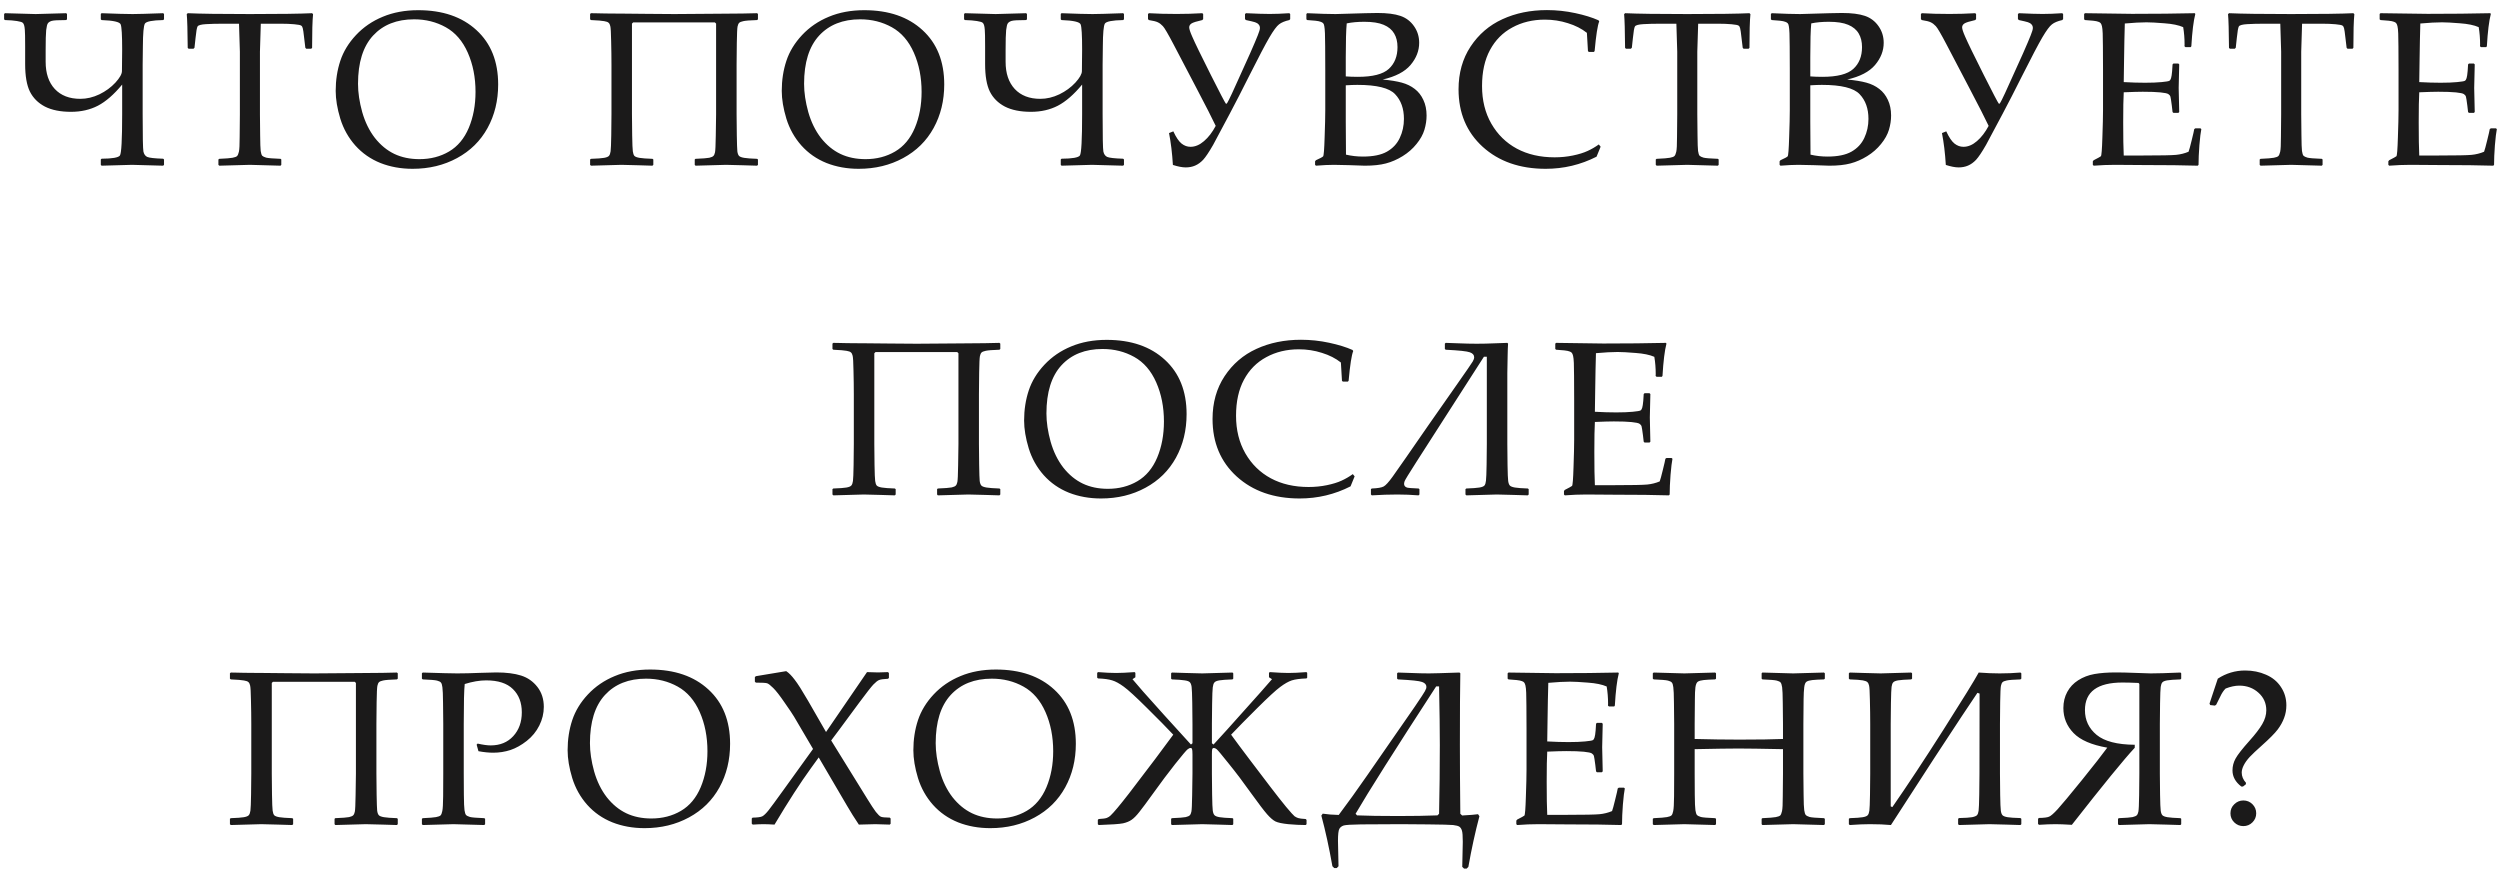 <?xml version="1.0" encoding="UTF-8"?> <svg xmlns="http://www.w3.org/2000/svg" width="455" height="159" viewBox="0 0 455 159" fill="none"> <path d="M29.851 30L29.695 30.156L24.03 30C23.692 30 21.843 30.052 18.484 30.156L18.347 30V29.023L18.484 28.887C20.45 28.874 21.563 28.678 21.823 28.301C22.097 27.91 22.234 25.41 22.234 20.801V15.391C20.736 17.201 19.265 18.483 17.82 19.238C16.387 19.98 14.753 20.352 12.917 20.352C11.003 20.352 9.421 20.033 8.171 19.395C6.934 18.744 6.023 17.832 5.437 16.66C4.864 15.488 4.577 13.822 4.577 11.66V8.457C4.577 6.816 4.558 5.807 4.519 5.43C4.493 5.052 4.447 4.766 4.382 4.57C4.33 4.375 4.239 4.225 4.109 4.121C3.978 4.017 3.64 3.919 3.093 3.828C2.559 3.737 1.83 3.678 0.905 3.652L0.749 3.516V2.539L0.905 2.402L6.491 2.559C6.674 2.559 7.611 2.533 9.304 2.48L12.038 2.402L12.194 2.539V3.516L12.038 3.652C10.593 3.652 9.708 3.704 9.382 3.809C9.07 3.913 8.848 4.056 8.718 4.238C8.588 4.408 8.484 4.824 8.405 5.488C8.34 6.139 8.308 7.35 8.308 9.121V11.25C8.308 13.346 8.861 14.993 9.968 16.191C11.088 17.389 12.637 17.988 14.616 17.988C15.788 17.988 16.947 17.715 18.093 17.168C19.239 16.608 20.209 15.898 21.003 15.039C21.797 14.167 22.195 13.463 22.195 12.93L22.234 9.004C22.234 6.4 22.142 4.876 21.96 4.434C21.791 3.991 20.632 3.73 18.484 3.652L18.347 3.516V2.539L18.484 2.402C21.14 2.507 23.028 2.559 24.148 2.559C24.955 2.559 26.804 2.507 29.695 2.402L29.851 2.539V3.516L29.695 3.652C27.728 3.691 26.622 3.906 26.374 4.297C26.14 4.688 26.016 6.068 26.003 8.438L25.964 11.758V20.801C25.964 24.837 26.01 27.096 26.101 27.578C26.205 28.06 26.433 28.385 26.784 28.555C27.149 28.724 28.119 28.835 29.695 28.887L29.851 29.023V30ZM56.802 2.402L56.977 2.578C56.86 3.75 56.802 5.794 56.802 8.711L56.645 8.867H55.727L55.571 8.691L55.356 6.895C55.252 5.931 55.167 5.345 55.102 5.137C55.05 4.915 54.959 4.759 54.829 4.668C54.699 4.564 54.276 4.479 53.559 4.414C52.843 4.349 52.042 4.316 51.157 4.316H47.466C47.361 7.259 47.309 8.958 47.309 9.414V20.801L47.348 24.609C47.361 26.081 47.394 27.038 47.446 27.48C47.511 27.91 47.602 28.197 47.719 28.34C47.85 28.47 48.091 28.587 48.442 28.691C48.794 28.783 49.666 28.854 51.059 28.906L51.196 29.023V30L51.059 30.156C47.726 30.052 45.864 30 45.473 30C45.057 30 43.201 30.052 39.907 30.156L39.751 30V29.023L39.907 28.906C41.131 28.854 41.938 28.789 42.329 28.711C42.733 28.633 42.999 28.535 43.13 28.418C43.273 28.288 43.39 28.021 43.481 27.617C43.572 27.213 43.618 26.315 43.618 24.922L43.657 20.801V9.414C43.657 9.206 43.605 7.507 43.501 4.316H40.591C39.393 4.316 38.358 4.342 37.485 4.395C36.613 4.447 36.105 4.583 35.962 4.805C35.831 5.013 35.708 5.71 35.591 6.895L35.395 8.691L35.219 8.867H34.321L34.165 8.711C34.139 5.573 34.08 3.529 33.989 2.578L34.165 2.402C36.431 2.507 40.2 2.559 45.473 2.559C50.851 2.559 54.627 2.507 56.802 2.402ZM61.096 16.543C61.096 14.59 61.376 12.767 61.936 11.074C62.496 9.382 63.446 7.819 64.787 6.387C66.142 4.941 67.769 3.828 69.67 3.047C71.571 2.253 73.72 1.855 76.116 1.855C80.556 1.855 84.091 3.066 86.721 5.488C89.351 7.897 90.666 11.191 90.666 15.371C90.666 18.314 90.022 20.957 88.733 23.301C87.444 25.645 85.595 27.467 83.186 28.77C80.79 30.072 78.095 30.723 75.1 30.723C72.978 30.723 71.025 30.371 69.241 29.668C67.457 28.952 65.933 27.891 64.67 26.484C63.42 25.078 62.509 23.451 61.936 21.602C61.376 19.753 61.096 18.066 61.096 16.543ZM65.159 15.254C65.159 16.842 65.412 18.555 65.92 20.391C66.441 22.213 67.209 23.783 68.225 25.098C69.254 26.4 70.432 27.37 71.76 28.008C73.101 28.646 74.625 28.965 76.331 28.965C78.349 28.965 80.146 28.503 81.721 27.578C83.297 26.654 84.495 25.221 85.315 23.281C86.135 21.328 86.545 19.141 86.545 16.719C86.545 14.088 86.077 11.712 85.139 9.59C84.202 7.467 82.867 5.924 81.135 4.961C79.403 3.997 77.483 3.516 75.373 3.516C72.209 3.516 69.716 4.505 67.893 6.484C66.07 8.464 65.159 11.387 65.159 15.254ZM118.904 30L118.748 30.156C118.657 30.156 117.804 30.13 116.189 30.078C114.64 30.026 113.611 30 113.103 30C112.83 30 110.981 30.052 107.556 30.156L107.4 30V29.023L107.556 28.906C108.702 28.867 109.496 28.809 109.939 28.73C110.395 28.652 110.694 28.529 110.838 28.359C110.981 28.19 111.078 27.917 111.13 27.539C111.183 27.148 111.222 26.178 111.248 24.629C111.274 23.066 111.287 21.79 111.287 20.801V11.758C111.287 10.43 111.267 9.004 111.228 7.48C111.202 5.944 111.15 5.033 111.072 4.746C111.007 4.46 110.903 4.258 110.759 4.141C110.629 4.01 110.362 3.913 109.959 3.848C109.568 3.77 108.767 3.704 107.556 3.652L107.4 3.516V2.539L107.556 2.402L108.728 2.422L109.509 2.441L110.857 2.461L113.591 2.48L117.654 2.52C119.203 2.533 120.896 2.546 122.732 2.559L130.564 2.5L135.154 2.461C136.039 2.448 136.918 2.428 137.791 2.402L137.947 2.539V3.516L137.791 3.652C136.515 3.691 135.681 3.757 135.291 3.848C134.913 3.926 134.659 4.03 134.529 4.16C134.399 4.29 134.301 4.512 134.236 4.824C134.171 5.137 134.125 6.133 134.099 7.812C134.073 9.492 134.06 10.807 134.06 11.758V20.801C134.06 21.816 134.073 23.092 134.099 24.629C134.125 26.165 134.158 27.135 134.197 27.539C134.249 27.93 134.353 28.21 134.509 28.379C134.666 28.535 134.978 28.652 135.447 28.73C135.916 28.809 136.697 28.867 137.791 28.906L137.947 29.023V30L137.791 30.156C137.686 30.156 136.834 30.13 135.232 30.078C133.683 30.026 132.647 30 132.127 30C131.866 30 130.017 30.052 126.58 30.156L126.443 30V29.023L126.58 28.906C127.882 28.854 128.722 28.789 129.099 28.711C129.477 28.62 129.724 28.509 129.841 28.379C129.972 28.249 130.069 28.027 130.134 27.715C130.199 27.402 130.245 26.406 130.271 24.727C130.31 23.047 130.33 21.738 130.33 20.801V4.297L130.115 4.082H115.232L115.017 4.297V20.801C115.017 21.803 115.03 23.079 115.056 24.629C115.082 26.178 115.121 27.148 115.173 27.539C115.226 27.93 115.323 28.21 115.466 28.379C115.623 28.535 115.929 28.652 116.384 28.73C116.853 28.809 117.641 28.867 118.748 28.906L118.904 29.023V30ZM142.28 16.543C142.28 14.59 142.56 12.767 143.12 11.074C143.68 9.382 144.631 7.819 145.972 6.387C147.326 4.941 148.954 3.828 150.855 3.047C152.756 2.253 154.904 1.855 157.3 1.855C161.74 1.855 165.275 3.066 167.905 5.488C170.536 7.897 171.851 11.191 171.851 15.371C171.851 18.314 171.206 20.957 169.917 23.301C168.628 25.645 166.779 27.467 164.37 28.77C161.974 30.072 159.279 30.723 156.284 30.723C154.162 30.723 152.209 30.371 150.425 29.668C148.641 28.952 147.118 27.891 145.855 26.484C144.605 25.078 143.693 23.451 143.12 21.602C142.56 19.753 142.28 18.066 142.28 16.543ZM146.343 15.254C146.343 16.842 146.597 18.555 147.105 20.391C147.626 22.213 148.394 23.783 149.409 25.098C150.438 26.4 151.616 27.37 152.945 28.008C154.286 28.646 155.809 28.965 157.515 28.965C159.533 28.965 161.33 28.503 162.905 27.578C164.481 26.654 165.679 25.221 166.499 23.281C167.32 21.328 167.73 19.141 167.73 16.719C167.73 14.088 167.261 11.712 166.323 9.59C165.386 7.467 164.051 5.924 162.32 4.961C160.588 3.997 158.667 3.516 156.558 3.516C153.394 3.516 150.9 4.505 149.077 6.484C147.254 8.464 146.343 11.387 146.343 15.254ZM204.563 30L204.407 30.156L198.743 30C198.404 30 196.555 30.052 193.196 30.156L193.059 30V29.023L193.196 28.887C195.162 28.874 196.276 28.678 196.536 28.301C196.809 27.91 196.946 25.41 196.946 20.801V15.391C195.449 17.201 193.977 18.483 192.532 19.238C191.1 19.98 189.466 20.352 187.63 20.352C185.716 20.352 184.134 20.033 182.884 19.395C181.647 18.744 180.735 17.832 180.149 16.66C179.576 15.488 179.29 13.822 179.29 11.66V8.457C179.29 6.816 179.27 5.807 179.231 5.43C179.205 5.052 179.16 4.766 179.095 4.57C179.042 4.375 178.951 4.225 178.821 4.121C178.691 4.017 178.352 3.919 177.805 3.828C177.272 3.737 176.542 3.678 175.618 3.652L175.462 3.516V2.539L175.618 2.402L181.204 2.559C181.386 2.559 182.324 2.533 184.016 2.48L186.751 2.402L186.907 2.539V3.516L186.751 3.652C185.305 3.652 184.42 3.704 184.095 3.809C183.782 3.913 183.561 4.056 183.43 4.238C183.3 4.408 183.196 4.824 183.118 5.488C183.053 6.139 183.02 7.35 183.02 9.121V11.25C183.02 13.346 183.574 14.993 184.68 16.191C185.8 17.389 187.35 17.988 189.329 17.988C190.501 17.988 191.66 17.715 192.805 17.168C193.951 16.608 194.921 15.898 195.716 15.039C196.51 14.167 196.907 13.463 196.907 12.93L196.946 9.004C196.946 6.4 196.855 4.876 196.673 4.434C196.503 3.991 195.345 3.73 193.196 3.652L193.059 3.516V2.539L193.196 2.402C195.852 2.507 197.74 2.559 198.86 2.559C199.667 2.559 201.516 2.507 204.407 2.402L204.563 2.539V3.516L204.407 3.652C202.441 3.691 201.334 3.906 201.087 4.297C200.852 4.688 200.729 6.068 200.716 8.438L200.677 11.758V20.801C200.677 24.837 200.722 27.096 200.813 27.578C200.917 28.06 201.145 28.385 201.497 28.555C201.861 28.724 202.832 28.835 204.407 28.887L204.563 29.023V30ZM209.092 3.652L208.936 3.477V2.559L209.092 2.402C210.59 2.493 212.269 2.539 214.131 2.539C215.707 2.539 217.269 2.493 218.819 2.402L218.975 2.559V3.477L218.819 3.652C217.777 3.887 217.12 4.095 216.846 4.277C216.573 4.46 216.436 4.694 216.436 4.98C216.436 5.28 216.618 5.84 216.983 6.66C217.465 7.78 218.597 10.111 220.381 13.652C222.022 16.908 222.927 18.639 223.096 18.848C223.122 18.874 223.148 18.887 223.174 18.887C223.2 18.887 223.233 18.874 223.272 18.848C223.311 18.822 223.441 18.594 223.663 18.164C223.897 17.721 224.424 16.582 225.245 14.746L227.53 9.688C228.207 8.151 228.669 7.064 228.916 6.426C229.177 5.788 229.307 5.345 229.307 5.098C229.307 4.837 229.229 4.622 229.073 4.453C228.916 4.271 228.695 4.134 228.409 4.043C228.122 3.952 227.575 3.822 226.768 3.652L226.592 3.477V2.559L226.768 2.402C228.669 2.493 230.108 2.539 231.084 2.539C232.1 2.539 233.291 2.493 234.659 2.402L234.815 2.559V3.477L234.659 3.652C233.838 3.835 233.213 4.095 232.784 4.434C232.354 4.759 231.768 5.553 231.026 6.816C230.297 8.066 229.079 10.384 227.373 13.77C226.058 16.4 224.86 18.73 223.78 20.762L220.791 26.367C220.036 27.682 219.431 28.587 218.975 29.082C218.519 29.564 218.031 29.915 217.51 30.137C217.002 30.358 216.429 30.469 215.791 30.469C215.179 30.469 214.405 30.319 213.467 30.02C213.337 27.871 213.103 25.938 212.764 24.219L213.545 23.906C214.053 25 214.554 25.742 215.049 26.133C215.544 26.523 216.084 26.719 216.67 26.719C217.517 26.719 218.337 26.374 219.131 25.684C219.939 24.994 220.648 24.069 221.26 22.91C220.635 21.582 219.457 19.271 217.725 15.977L213.623 8.145C212.608 6.204 211.95 5.078 211.651 4.766C211.364 4.453 211.058 4.219 210.733 4.062C210.42 3.906 209.873 3.77 209.092 3.652ZM237.918 3.652L237.762 3.516V2.539L237.918 2.402C240.145 2.507 241.863 2.559 243.074 2.559C243.53 2.559 245.333 2.507 248.484 2.402C249.5 2.376 250.236 2.363 250.691 2.363C252.449 2.363 253.842 2.539 254.871 2.891C255.9 3.242 256.727 3.867 257.352 4.766C257.977 5.651 258.289 6.66 258.289 7.793C258.289 9.238 257.768 10.579 256.727 11.816C255.685 13.053 253.992 13.939 251.648 14.473C253.055 14.603 254.214 14.792 255.125 15.039C256.036 15.287 256.824 15.671 257.488 16.191C258.152 16.699 258.673 17.363 259.051 18.184C259.441 19.004 259.637 19.954 259.637 21.035C259.637 21.881 259.507 22.741 259.246 23.613C258.986 24.486 258.504 25.352 257.801 26.211C257.111 27.07 256.271 27.806 255.281 28.418C254.292 29.03 253.276 29.473 252.234 29.746C251.206 30.02 249.923 30.156 248.387 30.156C248.074 30.156 247.137 30.124 245.574 30.059C243.842 30.02 242.905 30 242.762 30C241.876 30 240.789 30.052 239.5 30.156L239.344 30V29.355L239.5 29.16C240.255 28.822 240.691 28.587 240.809 28.457C240.926 28.327 241.017 27.174 241.082 25C241.16 22.826 241.199 21.165 241.199 20.02V12.852L241.18 8.418C241.18 7.454 241.167 6.673 241.141 6.074C241.115 5.462 241.076 5.026 241.023 4.766C240.984 4.505 240.913 4.323 240.809 4.219C240.704 4.115 240.555 4.03 240.359 3.965C240.177 3.887 239.858 3.822 239.402 3.77L237.918 3.652ZM244.93 13.906C245.581 13.958 246.316 13.984 247.137 13.984C249.832 13.984 251.707 13.503 252.762 12.539C253.816 11.575 254.344 10.254 254.344 8.574C254.344 7.598 254.142 6.771 253.738 6.094C253.335 5.404 252.697 4.876 251.824 4.512C250.965 4.147 249.793 3.965 248.309 3.965C247.098 3.965 246.03 4.062 245.105 4.258C244.988 5.43 244.93 7.474 244.93 10.391V13.906ZM244.969 28.145C245.971 28.379 247 28.496 248.055 28.496C249.917 28.496 251.375 28.197 252.43 27.598C253.484 26.999 254.259 26.172 254.754 25.117C255.262 24.049 255.516 22.891 255.516 21.641C255.516 19.766 254.982 18.268 253.914 17.148C252.859 16.016 250.568 15.449 247.039 15.449C246.453 15.449 245.75 15.475 244.93 15.527V22.188L244.969 28.145ZM291.314 26.699L290.572 28.516C287.681 29.987 284.595 30.723 281.314 30.723C276.614 30.723 272.792 29.388 269.849 26.719C266.92 24.049 265.455 20.56 265.455 16.25C265.455 13.281 266.184 10.69 267.642 8.477C269.114 6.25 271.047 4.59 273.443 3.496C275.852 2.389 278.554 1.836 281.548 1.836C283.28 1.836 284.992 2.018 286.685 2.383C288.378 2.747 289.791 3.184 290.923 3.691L291.06 3.887C290.761 4.616 290.481 6.419 290.22 9.297L290.084 9.453H289.166L289.009 9.297L288.814 5.977C287.864 5.221 286.711 4.635 285.357 4.219C284.016 3.789 282.616 3.574 281.158 3.574C278.957 3.574 276.985 4.049 275.24 5C273.495 5.938 272.141 7.305 271.177 9.102C270.214 10.885 269.732 13.073 269.732 15.664C269.732 18.268 270.298 20.553 271.431 22.52C272.564 24.486 274.107 25.996 276.06 27.051C278.026 28.105 280.318 28.633 282.935 28.633C284.094 28.633 285.207 28.522 286.275 28.301C287.343 28.079 288.228 27.806 288.931 27.48C289.647 27.155 290.331 26.758 290.982 26.289L291.314 26.699ZM318.402 2.402L318.577 2.578C318.46 3.75 318.402 5.794 318.402 8.711L318.245 8.867H317.327L317.171 8.691L316.956 6.895C316.852 5.931 316.767 5.345 316.702 5.137C316.65 4.915 316.559 4.759 316.429 4.668C316.299 4.564 315.876 4.479 315.159 4.414C314.443 4.349 313.642 4.316 312.757 4.316H309.066C308.961 7.259 308.909 8.958 308.909 9.414V20.801L308.948 24.609C308.961 26.081 308.994 27.038 309.046 27.48C309.111 27.91 309.202 28.197 309.32 28.34C309.45 28.47 309.691 28.587 310.042 28.691C310.394 28.783 311.266 28.854 312.659 28.906L312.796 29.023V30L312.659 30.156C309.326 30.052 307.464 30 307.073 30C306.657 30 304.801 30.052 301.507 30.156L301.351 30V29.023L301.507 28.906C302.731 28.854 303.538 28.789 303.929 28.711C304.333 28.633 304.599 28.535 304.73 28.418C304.873 28.288 304.99 28.021 305.081 27.617C305.172 27.213 305.218 26.315 305.218 24.922L305.257 20.801V9.414C305.257 9.206 305.205 7.507 305.101 4.316H302.191C300.993 4.316 299.958 4.342 299.085 4.395C298.213 4.447 297.705 4.583 297.562 4.805C297.431 5.013 297.308 5.71 297.191 6.895L296.995 8.691L296.82 8.867H295.921L295.765 8.711C295.739 5.573 295.68 3.529 295.589 2.578L295.765 2.402C298.03 2.507 301.8 2.559 307.073 2.559C312.451 2.559 316.227 2.507 318.402 2.402ZM322.462 3.652L322.305 3.516V2.539L322.462 2.402C324.688 2.507 326.407 2.559 327.618 2.559C328.074 2.559 329.877 2.507 333.028 2.402C334.044 2.376 334.779 2.363 335.235 2.363C336.993 2.363 338.386 2.539 339.415 2.891C340.444 3.242 341.27 3.867 341.895 4.766C342.52 5.651 342.833 6.66 342.833 7.793C342.833 9.238 342.312 10.579 341.27 11.816C340.229 13.053 338.536 13.939 336.192 14.473C337.598 14.603 338.757 14.792 339.669 15.039C340.58 15.287 341.368 15.671 342.032 16.191C342.696 16.699 343.217 17.363 343.595 18.184C343.985 19.004 344.18 19.954 344.18 21.035C344.18 21.881 344.05 22.741 343.79 23.613C343.529 24.486 343.048 25.352 342.345 26.211C341.654 27.07 340.815 27.806 339.825 28.418C338.835 29.03 337.82 29.473 336.778 29.746C335.749 30.02 334.467 30.156 332.93 30.156C332.618 30.156 331.68 30.124 330.118 30.059C328.386 30.02 327.449 30 327.305 30C326.42 30 325.333 30.052 324.044 30.156L323.888 30V29.355L324.044 29.16C324.799 28.822 325.235 28.587 325.352 28.457C325.47 28.327 325.561 27.174 325.626 25C325.704 22.826 325.743 21.165 325.743 20.02V12.852L325.723 8.418C325.723 7.454 325.71 6.673 325.684 6.074C325.658 5.462 325.619 5.026 325.567 4.766C325.528 4.505 325.457 4.323 325.352 4.219C325.248 4.115 325.098 4.03 324.903 3.965C324.721 3.887 324.402 3.822 323.946 3.77L322.462 3.652ZM329.473 13.906C330.124 13.958 330.86 13.984 331.68 13.984C334.376 13.984 336.251 13.503 337.305 12.539C338.36 11.575 338.888 10.254 338.888 8.574C338.888 7.598 338.686 6.771 338.282 6.094C337.878 5.404 337.24 4.876 336.368 4.512C335.509 4.147 334.337 3.965 332.852 3.965C331.641 3.965 330.574 4.062 329.649 4.258C329.532 5.43 329.473 7.474 329.473 10.391V13.906ZM329.513 28.145C330.515 28.379 331.544 28.496 332.598 28.496C334.46 28.496 335.919 28.197 336.973 27.598C338.028 26.999 338.803 26.172 339.298 25.117C339.805 24.049 340.059 22.891 340.059 21.641C340.059 19.766 339.526 18.268 338.458 17.148C337.403 16.016 335.111 15.449 331.583 15.449C330.997 15.449 330.294 15.475 329.473 15.527V22.188L329.513 28.145ZM349.764 3.652L349.608 3.477V2.559L349.764 2.402C351.261 2.493 352.941 2.539 354.803 2.539C356.379 2.539 357.941 2.493 359.491 2.402L359.647 2.559V3.477L359.491 3.652C358.449 3.887 357.791 4.095 357.518 4.277C357.245 4.46 357.108 4.694 357.108 4.98C357.108 5.28 357.29 5.84 357.655 6.66C358.136 7.78 359.269 10.111 361.053 13.652C362.694 16.908 363.599 18.639 363.768 18.848C363.794 18.874 363.82 18.887 363.846 18.887C363.872 18.887 363.905 18.874 363.944 18.848C363.983 18.822 364.113 18.594 364.334 18.164C364.569 17.721 365.096 16.582 365.916 14.746L368.202 9.688C368.879 8.151 369.341 7.064 369.588 6.426C369.849 5.788 369.979 5.345 369.979 5.098C369.979 4.837 369.901 4.622 369.745 4.453C369.588 4.271 369.367 4.134 369.08 4.043C368.794 3.952 368.247 3.822 367.44 3.652L367.264 3.477V2.559L367.44 2.402C369.341 2.493 370.78 2.539 371.756 2.539C372.772 2.539 373.963 2.493 375.33 2.402L375.487 2.559V3.477L375.33 3.652C374.51 3.835 373.885 4.095 373.455 4.434C373.026 4.759 372.44 5.553 371.698 6.816C370.968 8.066 369.751 10.384 368.045 13.77C366.73 16.4 365.532 18.73 364.452 20.762L361.463 26.367C360.708 27.682 360.103 28.587 359.647 29.082C359.191 29.564 358.703 29.915 358.182 30.137C357.674 30.358 357.101 30.469 356.463 30.469C355.851 30.469 355.077 30.319 354.139 30.02C354.009 27.871 353.774 25.938 353.436 24.219L354.217 23.906C354.725 25 355.226 25.742 355.721 26.133C356.216 26.523 356.756 26.719 357.342 26.719C358.189 26.719 359.009 26.374 359.803 25.684C360.61 24.994 361.32 24.069 361.932 22.91C361.307 21.582 360.129 19.271 358.397 15.977L354.295 8.145C353.28 6.204 352.622 5.078 352.323 4.766C352.036 4.453 351.73 4.219 351.405 4.062C351.092 3.906 350.545 3.77 349.764 3.652ZM379.312 2.539L379.469 2.402C383.935 2.48 386.793 2.52 388.043 2.52C392.314 2.52 396.116 2.48 399.449 2.402L399.547 2.539C399.221 3.789 398.98 5.749 398.824 8.418L398.707 8.574H397.75L397.574 8.418C397.587 8.301 397.594 8.197 397.594 8.105C397.594 6.999 397.509 5.944 397.34 4.941C396.52 4.577 395.38 4.342 393.922 4.238C392.477 4.121 391.389 4.062 390.66 4.062C389.632 4.062 388.316 4.134 386.715 4.277L386.637 7.402L386.578 10.977L386.52 14.941C387.926 15.02 389.221 15.059 390.406 15.059C391.604 15.059 392.607 15.02 393.414 14.941C394.221 14.863 394.69 14.785 394.82 14.707C394.964 14.616 395.068 14.453 395.133 14.219C395.211 13.971 395.276 13.542 395.328 12.93L395.406 11.719L395.562 11.562H396.461L396.617 11.719C396.591 13.138 396.559 14.564 396.52 15.996L396.617 20.391L396.461 20.547H395.562L395.406 20.391L395.27 19.219C395.152 18.307 395.068 17.767 395.016 17.598C394.964 17.415 394.84 17.259 394.645 17.129C394.462 16.999 393.98 16.895 393.199 16.816C392.418 16.738 391.344 16.699 389.977 16.699C389.221 16.699 388.069 16.732 386.52 16.797C386.454 17.891 386.422 19.713 386.422 22.266C386.422 25 386.454 27.012 386.52 28.301H390.113C393.277 28.301 395.257 28.262 396.051 28.184C396.845 28.105 397.6 27.917 398.316 27.617C398.434 27.318 398.622 26.628 398.883 25.547C399.156 24.453 399.312 23.77 399.352 23.496L399.547 23.359H400.484L400.641 23.496C400.523 24.056 400.406 25.033 400.289 26.426C400.185 27.819 400.133 29.01 400.133 30L399.996 30.156C397.509 30.078 394.254 30.039 390.23 30.039L384.918 30C383.681 30 382.392 30.052 381.051 30.156L380.895 30V29.355L381.051 29.16C381.819 28.77 382.255 28.529 382.359 28.438C382.477 28.333 382.568 27.194 382.633 25.02C382.711 22.832 382.75 21.165 382.75 20.02V12.852L382.73 8.418C382.73 7.454 382.717 6.673 382.691 6.074C382.665 5.462 382.62 5.026 382.555 4.766C382.49 4.505 382.411 4.323 382.32 4.219C382.242 4.115 382.105 4.03 381.91 3.965C381.728 3.887 381.409 3.822 380.953 3.77L379.469 3.652L379.312 3.516V2.539ZM428.314 2.402L428.49 2.578C428.373 3.75 428.314 5.794 428.314 8.711L428.158 8.867H427.24L427.084 8.691L426.869 6.895C426.765 5.931 426.68 5.345 426.615 5.137C426.563 4.915 426.472 4.759 426.341 4.668C426.211 4.564 425.788 4.479 425.072 4.414C424.356 4.349 423.555 4.316 422.67 4.316H418.978C418.874 7.259 418.822 8.958 418.822 9.414V20.801L418.861 24.609C418.874 26.081 418.907 27.038 418.959 27.48C419.024 27.91 419.115 28.197 419.232 28.34C419.362 28.47 419.603 28.587 419.955 28.691C420.306 28.783 421.179 28.854 422.572 28.906L422.709 29.023V30L422.572 30.156C419.239 30.052 417.377 30 416.986 30C416.569 30 414.714 30.052 411.42 30.156L411.263 30V29.023L411.42 28.906C412.644 28.854 413.451 28.789 413.841 28.711C414.245 28.633 414.512 28.535 414.642 28.418C414.785 28.288 414.903 28.021 414.994 27.617C415.085 27.213 415.13 26.315 415.13 24.922L415.17 20.801V9.414C415.17 9.206 415.117 7.507 415.013 4.316H412.103C410.905 4.316 409.87 4.342 408.998 4.395C408.125 4.447 407.617 4.583 407.474 4.805C407.344 5.013 407.22 5.71 407.103 6.895L406.908 8.691L406.732 8.867H405.834L405.677 8.711C405.651 5.573 405.593 3.529 405.502 2.578L405.677 2.402C407.943 2.507 411.713 2.559 416.986 2.559C422.364 2.559 426.14 2.507 428.314 2.402ZM433.097 2.539L433.253 2.402C437.719 2.48 440.577 2.52 441.827 2.52C446.098 2.52 449.9 2.48 453.234 2.402L453.331 2.539C453.006 3.789 452.765 5.749 452.609 8.418L452.491 8.574H451.534L451.359 8.418C451.372 8.301 451.378 8.197 451.378 8.105C451.378 6.999 451.293 5.944 451.124 4.941C450.304 4.577 449.165 4.342 447.706 4.238C446.261 4.121 445.174 4.062 444.445 4.062C443.416 4.062 442.101 4.134 440.499 4.277L440.421 7.402L440.362 10.977L440.304 14.941C441.71 15.02 443.006 15.059 444.191 15.059C445.389 15.059 446.391 15.02 447.198 14.941C448.006 14.863 448.474 14.785 448.605 14.707C448.748 14.616 448.852 14.453 448.917 14.219C448.995 13.971 449.06 13.542 449.112 12.93L449.191 11.719L449.347 11.562H450.245L450.402 11.719C450.376 13.138 450.343 14.564 450.304 15.996L450.402 20.391L450.245 20.547H449.347L449.191 20.391L449.054 19.219C448.937 18.307 448.852 17.767 448.8 17.598C448.748 17.415 448.624 17.259 448.429 17.129C448.247 16.999 447.765 16.895 446.984 16.816C446.202 16.738 445.128 16.699 443.761 16.699C443.006 16.699 441.853 16.732 440.304 16.797C440.239 17.891 440.206 19.713 440.206 22.266C440.206 25 440.239 27.012 440.304 28.301H443.898C447.062 28.301 449.041 28.262 449.835 28.184C450.629 28.105 451.385 27.917 452.101 27.617C452.218 27.318 452.407 26.628 452.667 25.547C452.941 24.453 453.097 23.77 453.136 23.496L453.331 23.359H454.269L454.425 23.496C454.308 24.056 454.191 25.033 454.073 26.426C453.969 27.819 453.917 29.01 453.917 30L453.78 30.156C451.293 30.078 448.038 30.039 444.015 30.039L438.702 30C437.465 30 436.176 30.052 434.835 30.156L434.679 30V29.355L434.835 29.16C435.603 28.77 436.04 28.529 436.144 28.438C436.261 28.333 436.352 27.194 436.417 25.02C436.495 22.832 436.534 21.165 436.534 20.02V12.852L436.515 8.418C436.515 7.454 436.502 6.673 436.476 6.074C436.45 5.462 436.404 5.026 436.339 4.766C436.274 4.505 436.196 4.323 436.105 4.219C436.027 4.115 435.89 4.03 435.695 3.965C435.512 3.887 435.193 3.822 434.737 3.77L433.253 3.652L433.097 3.516V2.539ZM163.012 90L162.855 90.156C162.764 90.156 161.911 90.13 160.297 90.078C158.747 90.026 157.719 90 157.211 90C156.938 90 155.089 90.052 151.664 90.156L151.508 90V89.023L151.664 88.906C152.81 88.867 153.604 88.809 154.047 88.731C154.503 88.652 154.802 88.529 154.945 88.359C155.089 88.19 155.186 87.917 155.238 87.539C155.29 87.148 155.329 86.178 155.355 84.629C155.382 83.066 155.395 81.79 155.395 80.801V71.758C155.395 70.43 155.375 69.004 155.336 67.481C155.31 65.944 155.258 65.033 155.18 64.746C155.115 64.46 155.01 64.258 154.867 64.141C154.737 64.01 154.47 63.913 154.066 63.848C153.676 63.77 152.875 63.704 151.664 63.652L151.508 63.516V62.539L151.664 62.402L152.836 62.422L153.617 62.441L154.965 62.461L157.699 62.48L161.762 62.52C163.311 62.533 165.004 62.546 166.84 62.559L174.672 62.5L179.262 62.461C180.147 62.448 181.026 62.428 181.898 62.402L182.055 62.539V63.516L181.898 63.652C180.622 63.691 179.789 63.757 179.398 63.848C179.021 63.926 178.767 64.03 178.637 64.16C178.507 64.29 178.409 64.512 178.344 64.824C178.279 65.137 178.233 66.133 178.207 67.812C178.181 69.492 178.168 70.807 178.168 71.758V80.801C178.168 81.816 178.181 83.092 178.207 84.629C178.233 86.165 178.266 87.135 178.305 87.539C178.357 87.93 178.461 88.21 178.617 88.379C178.773 88.535 179.086 88.652 179.555 88.731C180.023 88.809 180.805 88.867 181.898 88.906L182.055 89.023V90L181.898 90.156C181.794 90.156 180.941 90.13 179.34 90.078C177.79 90.026 176.755 90 176.234 90C175.974 90 174.125 90.052 170.688 90.156L170.551 90V89.023L170.688 88.906C171.99 88.854 172.829 88.789 173.207 88.711C173.585 88.62 173.832 88.509 173.949 88.379C174.079 88.249 174.177 88.027 174.242 87.715C174.307 87.402 174.353 86.406 174.379 84.727C174.418 83.047 174.438 81.738 174.438 80.801V64.297L174.223 64.082H159.34L159.125 64.297V80.801C159.125 81.803 159.138 83.079 159.164 84.629C159.19 86.178 159.229 87.148 159.281 87.539C159.333 87.93 159.431 88.21 159.574 88.379C159.73 88.535 160.036 88.652 160.492 88.731C160.961 88.809 161.749 88.867 162.855 88.906L163.012 89.023V90ZM186.388 76.543C186.388 74.59 186.668 72.767 187.228 71.074C187.788 69.382 188.739 67.819 190.08 66.387C191.434 64.941 193.061 63.828 194.962 63.047C196.864 62.253 199.012 61.855 201.408 61.855C205.848 61.855 209.383 63.066 212.013 65.488C214.643 67.897 215.959 71.191 215.959 75.371C215.959 78.314 215.314 80.957 214.025 83.301C212.736 85.644 210.887 87.467 208.478 88.769C206.082 90.072 203.387 90.723 200.392 90.723C198.27 90.723 196.317 90.371 194.533 89.668C192.749 88.952 191.226 87.891 189.962 86.484C188.712 85.078 187.801 83.451 187.228 81.602C186.668 79.753 186.388 78.066 186.388 76.543ZM190.451 75.254C190.451 76.842 190.705 78.555 191.212 80.391C191.733 82.213 192.502 83.783 193.517 85.098C194.546 86.4 195.724 87.37 197.052 88.008C198.393 88.646 199.917 88.965 201.623 88.965C203.641 88.965 205.438 88.503 207.013 87.578C208.589 86.654 209.787 85.221 210.607 83.281C211.427 81.328 211.837 79.141 211.837 76.719C211.837 74.088 211.369 71.712 210.431 69.59C209.494 67.467 208.159 65.924 206.427 64.961C204.696 63.997 202.775 63.516 200.666 63.516C197.502 63.516 195.008 64.505 193.185 66.484C191.362 68.463 190.451 71.387 190.451 75.254ZM246.542 86.699L245.8 88.516C242.909 89.987 239.823 90.723 236.542 90.723C231.842 90.723 228.02 89.388 225.077 86.719C222.148 84.049 220.683 80.56 220.683 76.25C220.683 73.281 221.412 70.69 222.87 68.477C224.342 66.25 226.275 64.59 228.671 63.496C231.08 62.389 233.782 61.836 236.777 61.836C238.508 61.836 240.221 62.018 241.913 62.383C243.606 62.747 245.019 63.184 246.152 63.691L246.288 63.887C245.989 64.616 245.709 66.419 245.448 69.297L245.312 69.453H244.394L244.238 69.297L244.042 65.977C243.092 65.221 241.939 64.635 240.585 64.219C239.244 63.789 237.844 63.574 236.386 63.574C234.185 63.574 232.213 64.049 230.468 65C228.723 65.938 227.369 67.305 226.405 69.102C225.442 70.885 224.96 73.073 224.96 75.664C224.96 78.268 225.527 80.553 226.659 82.519C227.792 84.486 229.335 85.996 231.288 87.051C233.254 88.106 235.546 88.633 238.163 88.633C239.322 88.633 240.435 88.522 241.503 88.301C242.571 88.079 243.456 87.806 244.159 87.481C244.876 87.155 245.559 86.758 246.21 86.289L246.542 86.699ZM249.509 90V89.023L249.665 88.906C250.733 88.867 251.455 88.743 251.833 88.535C252.21 88.327 252.751 87.734 253.454 86.758C254.496 85.299 256.67 82.174 259.977 77.383L265.251 69.844C266.852 67.565 267.783 66.211 268.044 65.781C268.213 65.495 268.298 65.241 268.298 65.019C268.298 64.603 268.037 64.303 267.516 64.121C267.009 63.926 265.544 63.77 263.122 63.652L262.966 63.516V62.539L263.122 62.402C263.356 62.402 264.105 62.428 265.368 62.48C266.631 62.533 267.77 62.559 268.786 62.559C269.815 62.559 270.928 62.533 272.126 62.48L274.333 62.402L274.47 62.539C274.43 63.099 274.404 63.809 274.391 64.668L274.333 67.91V80.801C274.333 81.868 274.346 83.158 274.372 84.668C274.398 86.178 274.437 87.135 274.489 87.539C274.541 87.93 274.645 88.21 274.802 88.379C274.958 88.535 275.264 88.652 275.72 88.731C276.188 88.809 276.97 88.867 278.063 88.906L278.22 89.023V90L278.063 90.156C277.972 90.156 277.119 90.13 275.505 90.078C273.955 90.026 272.927 90 272.419 90C272.145 90 270.296 90.052 266.872 90.156L266.716 90V89.023L266.872 88.906C267.992 88.867 268.786 88.809 269.255 88.731C269.723 88.652 270.029 88.529 270.173 88.359C270.316 88.177 270.407 87.884 270.446 87.481C270.498 87.064 270.537 86.081 270.563 84.531C270.589 82.969 270.602 81.725 270.602 80.801V64.922H270.075L263.141 75.723L257.79 84.062C256.423 86.198 255.707 87.37 255.641 87.578C255.576 87.773 255.544 87.93 255.544 88.047C255.544 88.555 255.941 88.815 256.735 88.828L258.18 88.906L258.337 89.023V90L258.18 90.156C256.865 90.052 255.583 90 254.333 90C252.848 90 251.292 90.052 249.665 90.156L249.509 90ZM283.061 62.539L283.217 62.402C287.683 62.48 290.541 62.52 291.791 62.52C296.062 62.52 299.864 62.48 303.198 62.402L303.295 62.539C302.97 63.789 302.729 65.749 302.573 68.418L302.455 68.574H301.498L301.323 68.418C301.336 68.301 301.342 68.197 301.342 68.106C301.342 66.999 301.258 65.944 301.088 64.941C300.268 64.577 299.129 64.342 297.67 64.238C296.225 64.121 295.138 64.062 294.409 64.062C293.38 64.062 292.065 64.134 290.463 64.277L290.385 67.402L290.327 70.977L290.268 74.941C291.674 75.019 292.97 75.059 294.155 75.059C295.353 75.059 296.355 75.019 297.163 74.941C297.97 74.863 298.439 74.785 298.569 74.707C298.712 74.616 298.816 74.453 298.881 74.219C298.959 73.971 299.024 73.542 299.077 72.93L299.155 71.719L299.311 71.562H300.209L300.366 71.719C300.34 73.138 300.307 74.564 300.268 75.996L300.366 80.391L300.209 80.547H299.311L299.155 80.391L299.018 79.219C298.901 78.307 298.816 77.767 298.764 77.598C298.712 77.415 298.588 77.259 298.393 77.129C298.211 76.999 297.729 76.894 296.948 76.816C296.166 76.738 295.092 76.699 293.725 76.699C292.97 76.699 291.817 76.732 290.268 76.797C290.203 77.891 290.17 79.713 290.17 82.266C290.17 85 290.203 87.012 290.268 88.301H293.862C297.026 88.301 299.005 88.262 299.799 88.184C300.593 88.106 301.349 87.917 302.065 87.617C302.182 87.318 302.371 86.628 302.631 85.547C302.905 84.453 303.061 83.769 303.1 83.496L303.295 83.359H304.233L304.389 83.496C304.272 84.056 304.155 85.033 304.038 86.426C303.933 87.819 303.881 89.01 303.881 90L303.745 90.156C301.258 90.078 298.002 90.039 293.979 90.039L288.666 90C287.429 90 286.14 90.052 284.799 90.156L284.643 90V89.356L284.799 89.16C285.567 88.769 286.004 88.529 286.108 88.438C286.225 88.333 286.316 87.194 286.381 85.019C286.459 82.832 286.498 81.165 286.498 80.019V72.852L286.479 68.418C286.479 67.454 286.466 66.673 286.44 66.074C286.414 65.462 286.368 65.026 286.303 64.766C286.238 64.505 286.16 64.323 286.069 64.219C285.991 64.115 285.854 64.03 285.659 63.965C285.476 63.887 285.157 63.822 284.702 63.77L283.217 63.652L283.061 63.516V62.539ZM53.351 150L53.194 150.156C53.103 150.156 52.251 150.13 50.636 150.078C49.087 150.026 48.058 150 47.55 150C47.277 150 45.428 150.052 42.003 150.156L41.847 150V149.023L42.003 148.906C43.149 148.867 43.943 148.809 44.386 148.73C44.842 148.652 45.141 148.529 45.284 148.359C45.428 148.19 45.525 147.917 45.577 147.539C45.629 147.148 45.669 146.178 45.694 144.629C45.721 143.066 45.734 141.79 45.734 140.801V131.758C45.734 130.43 45.714 129.004 45.675 127.48C45.649 125.944 45.597 125.033 45.519 124.746C45.454 124.46 45.349 124.258 45.206 124.141C45.076 124.01 44.809 123.913 44.406 123.848C44.015 123.77 43.214 123.704 42.003 123.652L41.847 123.516V122.539L42.003 122.402L43.175 122.422L43.956 122.441L45.304 122.461L48.038 122.48L52.101 122.52C53.65 122.533 55.343 122.546 57.179 122.559L65.011 122.5L69.601 122.461C70.486 122.448 71.365 122.428 72.237 122.402L72.394 122.539V123.516L72.237 123.652C70.962 123.691 70.128 123.757 69.737 123.848C69.36 123.926 69.106 124.03 68.976 124.16C68.846 124.29 68.748 124.512 68.683 124.824C68.618 125.137 68.572 126.133 68.546 127.812C68.52 129.492 68.507 130.807 68.507 131.758V140.801C68.507 141.816 68.52 143.092 68.546 144.629C68.572 146.165 68.605 147.135 68.644 147.539C68.696 147.93 68.8 148.21 68.956 148.379C69.112 148.535 69.425 148.652 69.894 148.73C70.362 148.809 71.144 148.867 72.237 148.906L72.394 149.023V150L72.237 150.156C72.133 150.156 71.281 150.13 69.679 150.078C68.129 150.026 67.094 150 66.573 150C66.313 150 64.464 150.052 61.027 150.156L60.89 150V149.023L61.027 148.906C62.329 148.854 63.169 148.789 63.546 148.711C63.924 148.62 64.171 148.509 64.288 148.379C64.418 148.249 64.516 148.027 64.581 147.715C64.646 147.402 64.692 146.406 64.718 144.727C64.757 143.047 64.777 141.738 64.777 140.801V124.297L64.562 124.082H49.679L49.464 124.297V140.801C49.464 141.803 49.477 143.079 49.503 144.629C49.529 146.178 49.568 147.148 49.62 147.539C49.672 147.93 49.77 148.21 49.913 148.379C50.069 148.535 50.376 148.652 50.831 148.73C51.3 148.809 52.088 148.867 53.194 148.906L53.351 149.023V150ZM76.942 122.402C80.223 122.507 82.313 122.559 83.212 122.559C84.436 122.559 85.809 122.526 87.333 122.461C88.947 122.409 89.944 122.383 90.321 122.383C92.144 122.383 93.648 122.572 94.833 122.949C96.031 123.327 97.02 124.017 97.802 125.02C98.583 126.022 98.973 127.233 98.973 128.652C98.973 129.824 98.7 130.957 98.153 132.051C97.606 133.145 96.844 134.076 95.868 134.844C94.891 135.612 93.902 136.165 92.899 136.504C91.897 136.829 90.855 136.992 89.774 136.992C88.967 136.992 88.069 136.901 87.079 136.719L86.747 135.527L86.923 135.332C87.899 135.553 88.694 135.664 89.305 135.664C91.011 135.664 92.378 135.104 93.407 133.984C94.449 132.852 94.969 131.406 94.969 129.648C94.969 127.878 94.429 126.465 93.348 125.41C92.281 124.355 90.66 123.828 88.485 123.828C87.3 123.828 85.998 124.049 84.579 124.492C84.462 125.495 84.403 127.917 84.403 131.758V140.801L84.423 144.609C84.436 146.081 84.475 147.031 84.54 147.461C84.605 147.891 84.696 148.177 84.813 148.32C84.944 148.464 85.184 148.587 85.536 148.691C85.888 148.783 86.753 148.854 88.134 148.906L88.29 149.023V150L88.134 150.156C84.813 150.052 82.945 150 82.528 150C82.085 150 80.223 150.052 76.942 150.156L76.786 150V149.023L76.942 148.906C78.153 148.854 78.96 148.789 79.364 148.711C79.768 148.633 80.035 148.535 80.165 148.418C80.308 148.288 80.419 148.021 80.497 147.617C80.588 147.214 80.64 146.315 80.653 144.922L80.673 140.801V131.758L80.634 127.949C80.621 126.465 80.582 125.508 80.516 125.078C80.464 124.648 80.373 124.362 80.243 124.219C80.126 124.076 79.891 123.958 79.54 123.867C79.188 123.776 78.322 123.704 76.942 123.652L76.786 123.516V122.539L76.942 122.402ZM103.307 136.543C103.307 134.59 103.587 132.767 104.147 131.074C104.707 129.382 105.657 127.819 106.998 126.387C108.353 124.941 109.98 123.828 111.881 123.047C113.782 122.253 115.931 121.855 118.327 121.855C122.767 121.855 126.302 123.066 128.932 125.488C131.562 127.897 132.877 131.191 132.877 135.371C132.877 138.314 132.233 140.957 130.944 143.301C129.655 145.645 127.806 147.467 125.397 148.77C123.001 150.072 120.306 150.723 117.311 150.723C115.189 150.723 113.235 150.371 111.452 149.668C109.668 148.952 108.144 147.891 106.881 146.484C105.631 145.078 104.72 143.451 104.147 141.602C103.587 139.753 103.307 138.066 103.307 136.543ZM107.37 135.254C107.37 136.842 107.623 138.555 108.131 140.391C108.652 142.214 109.42 143.783 110.436 145.098C111.465 146.4 112.643 147.37 113.971 148.008C115.312 148.646 116.836 148.965 118.541 148.965C120.56 148.965 122.357 148.503 123.932 147.578C125.508 146.654 126.705 145.221 127.526 143.281C128.346 141.328 128.756 139.141 128.756 136.719C128.756 134.089 128.288 131.712 127.35 129.59C126.413 127.467 125.078 125.924 123.346 124.961C121.614 123.997 119.694 123.516 117.584 123.516C114.42 123.516 111.927 124.505 110.104 126.484C108.281 128.464 107.37 131.387 107.37 135.254ZM136.82 149.902V148.965L136.977 148.809C137.849 148.796 138.435 148.717 138.734 148.574C139.034 148.418 139.418 148.047 139.887 147.461C140.355 146.862 141.273 145.612 142.641 143.711L147.973 136.309L144.516 130.43C144.255 129.987 143.682 129.134 142.797 127.871C141.924 126.595 141.234 125.71 140.727 125.215C140.232 124.72 139.861 124.434 139.613 124.355C139.366 124.277 138.682 124.238 137.562 124.238L137.387 124.062V123.242L137.562 123.066L143.09 122.148C143.572 122.461 144.086 122.982 144.633 123.711C145.193 124.427 146 125.697 147.055 127.52L150.336 133.223L157.797 122.324C158.904 122.363 159.574 122.383 159.809 122.383C159.913 122.383 160.518 122.363 161.625 122.324L161.781 122.5V123.379L161.625 123.535C160.805 123.574 160.258 123.652 159.984 123.77C159.724 123.874 159.379 124.147 158.949 124.59C158.533 125.033 157.673 126.133 156.371 127.891L152.738 132.812L151.273 134.766L157.895 145.469C158.52 146.484 159.021 147.246 159.398 147.754C159.789 148.249 160.102 148.548 160.336 148.652C160.57 148.743 161.104 148.796 161.938 148.809L162.094 148.965V149.922L161.938 150.078C160.701 150.026 159.828 150 159.32 150C158.656 150 157.654 150.026 156.312 150.078C155.531 148.919 154.809 147.767 154.145 146.621L149.008 137.852L147.582 139.824C145.707 142.402 143.5 145.82 140.961 150.078C140.115 150.026 139.451 150 138.969 150C138.474 150 137.816 150.026 136.996 150.078L136.82 149.902ZM166.232 136.543C166.232 134.59 166.512 132.767 167.072 131.074C167.632 129.382 168.582 127.819 169.923 126.387C171.278 124.941 172.905 123.828 174.806 123.047C176.707 122.253 178.856 121.855 181.252 121.855C185.692 121.855 189.227 123.066 191.857 125.488C194.487 127.897 195.802 131.191 195.802 135.371C195.802 138.314 195.158 140.957 193.869 143.301C192.58 145.645 190.731 147.467 188.322 148.77C185.926 150.072 183.231 150.723 180.236 150.723C178.114 150.723 176.16 150.371 174.377 149.668C172.593 148.952 171.069 147.891 169.806 146.484C168.556 145.078 167.645 143.451 167.072 141.602C166.512 139.753 166.232 138.066 166.232 136.543ZM170.295 135.254C170.295 136.842 170.548 138.555 171.056 140.391C171.577 142.214 172.345 143.783 173.361 145.098C174.39 146.4 175.568 147.37 176.896 148.008C178.237 148.646 179.761 148.965 181.466 148.965C183.485 148.965 185.282 148.503 186.857 147.578C188.433 146.654 189.63 145.221 190.451 143.281C191.271 141.328 191.681 139.141 191.681 136.719C191.681 134.089 191.212 131.712 190.275 129.59C189.337 127.467 188.003 125.924 186.271 124.961C184.539 123.997 182.619 123.516 180.509 123.516C177.345 123.516 174.852 124.505 173.029 126.484C171.206 128.464 170.295 131.387 170.295 135.254ZM199.687 123.34V122.461L199.843 122.324C201.145 122.428 202.245 122.48 203.144 122.48C203.938 122.48 205.058 122.428 206.503 122.324L206.64 122.461V123.262L206.113 123.613L208.027 125.84L211.855 130.117L216.757 135.508L217.03 135.273V131.758C217.03 130.69 217.017 129.401 216.991 127.891C216.965 126.367 216.926 125.41 216.874 125.02C216.822 124.629 216.718 124.349 216.562 124.18C216.405 124.01 216.093 123.893 215.624 123.828C215.168 123.75 214.387 123.691 213.28 123.652L213.144 123.516V122.539L213.28 122.402C213.424 122.402 214.251 122.428 215.761 122.48C217.271 122.533 218.287 122.559 218.808 122.559C220.644 122.507 222.48 122.454 224.316 122.402L224.452 122.539V123.516L224.316 123.652C223.183 123.691 222.382 123.75 221.913 123.828C221.458 123.906 221.158 124.036 221.015 124.219C220.872 124.388 220.774 124.681 220.722 125.098C220.67 125.501 220.631 126.497 220.605 128.086C220.579 129.661 220.566 130.885 220.566 131.758V135.273L220.859 135.508L223.3 132.832L226.464 129.297L229.452 125.957L231.503 123.613L230.956 123.262V122.461L231.093 122.324C232.564 122.428 233.691 122.48 234.472 122.48C235.344 122.48 236.445 122.428 237.773 122.324L237.909 122.461V123.34L237.773 123.477C236.614 123.516 235.728 123.633 235.116 123.828C234.517 124.023 233.814 124.421 233.007 125.02C232.2 125.618 230.807 126.901 228.827 128.867C226.848 130.833 225.26 132.448 224.062 133.711C224.882 134.844 226.021 136.374 227.48 138.301L231.249 143.262C232.304 144.642 233.241 145.833 234.062 146.836C234.895 147.826 235.409 148.398 235.605 148.555C235.813 148.698 236.034 148.809 236.269 148.887C236.503 148.965 236.959 149.023 237.636 149.062L237.792 149.219V150L237.636 150.156C236.672 150.156 235.618 150.104 234.472 150C233.339 149.883 232.551 149.714 232.109 149.492C231.666 149.258 231.165 148.822 230.605 148.184C230.045 147.546 229.075 146.27 227.695 144.355C226.288 142.376 224.941 140.592 223.652 139.004C222.376 137.402 221.64 136.523 221.445 136.367C221.249 136.211 221.08 136.133 220.937 136.133C220.78 136.133 220.676 136.204 220.624 136.348C220.585 136.478 220.566 136.797 220.566 137.305V140.801C220.566 141.79 220.579 143.06 220.605 144.609C220.631 146.159 220.67 147.129 220.722 147.52C220.774 147.91 220.878 148.19 221.034 148.359C221.191 148.529 221.503 148.652 221.972 148.73C222.441 148.809 223.222 148.867 224.316 148.906L224.452 149.023V150L224.316 150.156C224.211 150.156 223.359 150.13 221.757 150.078C220.208 150.026 219.224 150 218.808 150C218.599 150 216.757 150.052 213.28 150.156L213.144 150V149.023L213.28 148.906C214.583 148.854 215.422 148.789 215.8 148.711C216.178 148.62 216.425 148.509 216.542 148.379C216.672 148.249 216.77 148.027 216.835 147.715C216.9 147.402 216.946 146.419 216.972 144.766C217.011 143.112 217.03 141.79 217.03 140.801V137.305C217.03 136.784 217.004 136.458 216.952 136.328C216.913 136.198 216.822 136.133 216.679 136.133C216.523 136.133 216.34 136.217 216.132 136.387C215.924 136.543 215.175 137.428 213.886 139.043C212.61 140.658 211.282 142.428 209.902 144.355C208.743 145.97 207.896 147.109 207.363 147.773C206.842 148.438 206.373 148.913 205.956 149.199C205.553 149.486 205.032 149.701 204.394 149.844C203.756 149.974 202.278 150.078 199.96 150.156L199.804 150V149.219L199.96 149.062C200.715 149.023 201.217 148.952 201.464 148.848C201.724 148.743 201.946 148.6 202.128 148.418C202.701 147.884 203.821 146.543 205.488 144.395C206.581 142.988 208.157 140.918 210.214 138.184L213.534 133.711C212.376 132.474 210.78 130.853 208.749 128.848C206.731 126.842 205.325 125.553 204.53 124.98C203.736 124.395 203.033 124.01 202.421 123.828C201.809 123.633 200.95 123.516 199.843 123.477L199.687 123.34ZM265.622 122.402L265.778 122.539C265.726 125.091 265.7 129.44 265.7 135.586C265.7 139.349 265.726 143.522 265.778 148.105L266.11 148.418C267.542 148.34 268.506 148.262 269.001 148.184L269.255 148.555C268.486 151.445 267.816 154.518 267.243 157.773L266.93 158.086H266.462L266.13 157.773C266.195 155.117 266.227 153.6 266.227 153.223C266.227 152.168 266.175 151.484 266.071 151.172C265.98 150.859 265.83 150.625 265.622 150.469C265.414 150.326 265.029 150.221 264.47 150.156C263.91 150.104 262.38 150.065 259.88 150.039C257.38 150.013 255.746 150 254.977 150C251.852 150 249.43 150.013 247.712 150.039C245.993 150.065 244.945 150.13 244.567 150.234C244.203 150.352 243.936 150.553 243.766 150.84C243.597 151.139 243.512 151.862 243.512 153.008C243.512 153.385 243.545 154.935 243.61 157.656L243.278 157.988H242.829L242.497 157.656C241.911 154.323 241.24 151.25 240.485 148.438L240.739 148.086C241.546 148.216 242.516 148.294 243.649 148.32C245.264 146.172 246.983 143.783 248.805 141.152L253.688 134.102L257.516 128.574C258.61 126.96 259.216 126.035 259.333 125.801C259.463 125.553 259.541 125.384 259.567 125.293C259.593 125.189 259.606 125.098 259.606 125.02C259.606 124.603 259.346 124.303 258.825 124.121C258.317 123.926 256.852 123.77 254.43 123.652L254.274 123.516V122.539L254.43 122.402C254.587 122.402 255.361 122.428 256.755 122.48C258.005 122.533 259.111 122.559 260.075 122.559C260.726 122.559 262.575 122.507 265.622 122.402ZM261.911 148.105C262.002 143.913 262.048 139.74 262.048 135.586C262.048 132.917 262.002 129.362 261.911 124.922H261.384C253.91 136.419 249.02 144.147 246.716 148.105L246.989 148.398C248.825 148.477 251.305 148.516 254.43 148.516C257.243 148.516 259.639 148.477 261.618 148.398L261.911 148.105ZM274.389 122.539L274.545 122.402C279.011 122.48 281.87 122.52 283.12 122.52C287.39 122.52 291.192 122.48 294.526 122.402L294.623 122.539C294.298 123.789 294.057 125.749 293.901 128.418L293.784 128.574H292.827L292.651 128.418C292.664 128.301 292.67 128.197 292.67 128.105C292.67 126.999 292.586 125.944 292.416 124.941C291.596 124.577 290.457 124.342 288.998 124.238C287.553 124.121 286.466 124.062 285.737 124.062C284.708 124.062 283.393 124.134 281.791 124.277L281.713 127.402L281.655 130.977L281.596 134.941C283.002 135.02 284.298 135.059 285.483 135.059C286.681 135.059 287.683 135.02 288.491 134.941C289.298 134.863 289.767 134.785 289.897 134.707C290.04 134.616 290.144 134.453 290.209 134.219C290.288 133.971 290.353 133.542 290.405 132.93L290.483 131.719L290.639 131.562H291.538L291.694 131.719C291.668 133.138 291.635 134.564 291.596 135.996L291.694 140.391L291.538 140.547H290.639L290.483 140.391L290.346 139.219C290.229 138.307 290.144 137.767 290.092 137.598C290.04 137.415 289.916 137.259 289.721 137.129C289.539 136.999 289.057 136.895 288.276 136.816C287.495 136.738 286.42 136.699 285.053 136.699C284.298 136.699 283.146 136.732 281.596 136.797C281.531 137.891 281.498 139.714 281.498 142.266C281.498 145 281.531 147.012 281.596 148.301H285.19C288.354 148.301 290.333 148.262 291.127 148.184C291.922 148.105 292.677 147.917 293.393 147.617C293.51 147.318 293.699 146.628 293.959 145.547C294.233 144.453 294.389 143.77 294.428 143.496L294.623 143.359H295.561L295.717 143.496C295.6 144.056 295.483 145.033 295.366 146.426C295.261 147.819 295.209 149.01 295.209 150L295.073 150.156C292.586 150.078 289.33 150.039 285.307 150.039L279.995 150C278.758 150 277.468 150.052 276.127 150.156L275.971 150V149.355L276.127 149.16C276.896 148.77 277.332 148.529 277.436 148.438C277.553 148.333 277.644 147.194 277.709 145.02C277.788 142.832 277.827 141.165 277.827 140.02V132.852L277.807 128.418C277.807 127.454 277.794 126.673 277.768 126.074C277.742 125.462 277.696 125.026 277.631 124.766C277.566 124.505 277.488 124.323 277.397 124.219C277.319 124.115 277.182 124.03 276.987 123.965C276.804 123.887 276.485 123.822 276.03 123.77L274.545 123.652L274.389 123.516V122.539ZM300.969 122.402C304.289 122.507 306.151 122.559 306.555 122.559C306.984 122.559 308.853 122.507 312.16 122.402L312.316 122.539V123.516L312.16 123.652C311.262 123.678 310.565 123.717 310.07 123.77C309.589 123.822 309.237 123.919 309.016 124.062C308.794 124.206 308.645 124.544 308.566 125.078C308.501 125.599 308.469 126.328 308.469 127.266L308.43 131.758V134.492C311.281 134.57 313.983 134.609 316.535 134.609C320.025 134.609 322.681 134.57 324.504 134.492V131.758L324.465 127.949C324.452 126.465 324.413 125.508 324.348 125.078C324.283 124.648 324.191 124.362 324.074 124.219C323.957 124.076 323.723 123.958 323.371 123.867C323.02 123.776 322.147 123.704 320.754 123.652L320.617 123.516V122.539L320.754 122.402C324.087 122.507 325.956 122.559 326.359 122.559C326.802 122.559 328.671 122.507 331.965 122.402L332.121 122.539V123.516L331.965 123.652C331.053 123.678 330.35 123.717 329.855 123.77C329.374 123.822 329.022 123.919 328.801 124.062C328.579 124.206 328.436 124.544 328.371 125.078C328.306 125.599 328.267 126.328 328.254 127.266L328.215 131.758V140.801L328.254 144.609C328.267 146.081 328.306 147.031 328.371 147.461C328.436 147.891 328.527 148.177 328.645 148.32C328.775 148.464 329.009 148.587 329.348 148.691C329.699 148.783 330.572 148.854 331.965 148.906L332.121 149.023V150L331.965 150.156C328.632 150.052 326.763 150 326.359 150C325.943 150 324.074 150.052 320.754 150.156L320.617 150V149.023L320.754 148.906C321.978 148.854 322.792 148.789 323.195 148.711C323.599 148.633 323.866 148.535 323.996 148.418C324.126 148.288 324.237 148.021 324.328 147.617C324.419 147.214 324.465 146.315 324.465 144.922L324.504 140.801V136.348C320.65 136.27 317.948 136.23 316.398 136.23C314.81 136.23 312.154 136.27 308.43 136.348V140.801L308.449 144.609C308.462 146.081 308.501 147.031 308.566 147.461C308.632 147.891 308.723 148.177 308.84 148.32C308.97 148.464 309.211 148.587 309.562 148.691C309.914 148.783 310.78 148.854 312.16 148.906L312.316 149.023V150L312.16 150.156C308.84 150.052 306.971 150 306.555 150C306.151 150 304.289 150.052 300.969 150.156L300.812 150V149.023L300.969 148.906C302.18 148.854 302.987 148.789 303.391 148.711C303.794 148.633 304.061 148.535 304.191 148.418C304.335 148.288 304.445 148.021 304.523 147.617C304.615 147.214 304.667 146.315 304.68 144.922L304.699 140.801V131.758L304.66 127.949C304.647 126.465 304.608 125.508 304.543 125.078C304.491 124.648 304.4 124.362 304.27 124.219C304.152 124.076 303.918 123.958 303.566 123.867C303.215 123.776 302.349 123.704 300.969 123.652L300.812 123.516V122.539L300.969 122.402ZM336.494 150V149.023L336.65 148.906C337.796 148.867 338.59 148.809 339.033 148.73C339.489 148.652 339.788 148.529 339.931 148.359C340.075 148.19 340.172 147.917 340.224 147.539C340.276 147.148 340.315 146.178 340.341 144.629C340.367 143.066 340.38 141.79 340.38 140.801V131.758C340.38 130.404 340.361 128.965 340.322 127.441C340.296 125.918 340.244 125.02 340.166 124.746C340.101 124.46 339.996 124.258 339.853 124.141C339.723 124.01 339.45 123.906 339.033 123.828C338.629 123.75 337.835 123.691 336.65 123.652L336.494 123.516V122.539L336.65 122.402C336.715 122.402 337.568 122.428 339.209 122.48C340.758 122.533 341.787 122.559 342.295 122.559C342.607 122.559 344.456 122.507 347.841 122.402L347.998 122.539V123.516L347.841 123.652C346.696 123.691 345.895 123.75 345.439 123.828C344.996 123.906 344.703 124.03 344.56 124.199C344.417 124.355 344.319 124.622 344.267 125C344.215 125.378 344.176 126.367 344.15 127.969C344.124 129.57 344.111 130.833 344.111 131.758V146.758L344.404 146.895C347.151 142.936 350.263 138.223 353.74 132.754C357.216 127.285 359.345 123.835 360.127 122.402C361.494 122.507 362.763 122.559 363.935 122.559C365.263 122.559 366.526 122.507 367.724 122.402L367.88 122.539V123.516L367.724 123.652C366.448 123.691 365.615 123.757 365.224 123.848C364.847 123.926 364.593 124.03 364.463 124.16C364.332 124.29 364.235 124.512 364.17 124.824C364.104 125.137 364.059 126.12 364.033 127.773C364.007 129.427 363.994 130.755 363.994 131.758V140.801C363.994 141.868 364.007 143.164 364.033 144.688C364.059 146.198 364.098 147.148 364.15 147.539C364.202 147.93 364.306 148.21 364.463 148.379C364.619 148.535 364.925 148.652 365.38 148.73C365.849 148.809 366.63 148.861 367.724 148.887L367.88 149.023V150L367.724 150.156C367.659 150.156 366.806 150.13 365.166 150.078C363.655 150.026 362.627 150 362.08 150C361.728 150 359.879 150.052 356.533 150.156L356.377 150V149.023L356.533 148.887C357.679 148.861 358.473 148.809 358.916 148.73C359.371 148.639 359.671 148.516 359.814 148.359C359.957 148.203 360.055 147.936 360.107 147.559C360.159 147.168 360.198 146.178 360.224 144.59C360.25 142.988 360.263 141.725 360.263 140.801L360.283 126.23L359.892 126.094C358.759 127.747 356.129 131.725 352.002 138.027L344.15 150.156C343.043 150.052 341.761 150 340.302 150C339.287 150 338.069 150.052 336.65 150.156L336.494 150ZM383.523 136.074C380.671 135.579 378.627 134.694 377.39 133.418C376.153 132.142 375.534 130.625 375.534 128.867C375.534 127.773 375.769 126.797 376.237 125.938C376.706 125.065 377.37 124.355 378.23 123.809C379.102 123.249 380.085 122.871 381.179 122.676C382.286 122.48 383.581 122.383 385.066 122.383C386.081 122.383 387.214 122.409 388.464 122.461C390.144 122.526 391.133 122.559 391.433 122.559C392.605 122.559 394.408 122.507 396.843 122.402L396.98 122.539V123.516L396.843 123.652C395.671 123.691 394.864 123.75 394.421 123.828C393.978 123.906 393.685 124.03 393.542 124.199C393.399 124.368 393.301 124.642 393.249 125.02C393.197 125.397 393.158 126.387 393.132 127.988C393.106 129.59 393.093 130.846 393.093 131.758V140.801C393.093 141.816 393.106 143.092 393.132 144.629C393.158 146.165 393.197 147.135 393.249 147.539C393.301 147.93 393.405 148.21 393.562 148.379C393.718 148.535 394.024 148.652 394.48 148.73C394.948 148.809 395.736 148.867 396.843 148.906L396.98 149.023V150L396.843 150.156C396.739 150.156 395.886 150.13 394.284 150.078C392.735 150.026 391.7 150 391.179 150C390.905 150 389.056 150.052 385.632 150.156L385.476 150V149.023L385.632 148.906C386.934 148.854 387.767 148.789 388.132 148.711C388.51 148.62 388.764 148.509 388.894 148.379C389.024 148.249 389.122 148.027 389.187 147.715C389.252 147.402 389.297 146.406 389.323 144.727C389.349 143.047 389.362 141.738 389.362 140.801V124.473L389.206 124.297C387.995 124.245 387.025 124.219 386.296 124.219C381.739 124.219 379.46 125.892 379.46 129.238C379.46 131.074 380.17 132.578 381.589 133.75C383.008 134.922 385.32 135.521 388.523 135.547V136.094C386.57 138.19 382.754 142.865 377.077 150.117C375.775 150.039 374.792 150 374.128 150C373.269 150 372.253 150.039 371.081 150.117L370.925 149.941V149.023L371.081 148.867C371.993 148.854 372.611 148.776 372.937 148.633C373.275 148.49 373.796 148.034 374.499 147.266C375.202 146.497 376.667 144.74 378.894 141.992C381.12 139.232 382.663 137.259 383.523 136.074ZM407.915 143.145C406.847 142.324 406.313 141.348 406.313 140.215C406.313 139.447 406.502 138.724 406.88 138.047C407.257 137.357 408.104 136.276 409.419 134.805C410.46 133.646 411.229 132.643 411.723 131.797C412.218 130.951 412.466 130.111 412.466 129.277C412.466 127.988 411.99 126.921 411.04 126.074C410.089 125.215 408.93 124.785 407.563 124.785C406.795 124.785 405.962 124.961 405.063 125.312C404.699 125.664 404.373 126.152 404.087 126.777L403.345 128.262L403.11 128.418L402.251 128.32L402.134 128.047L403.638 123.516C405.161 122.526 406.821 122.031 408.618 122.031C409.998 122.031 411.261 122.285 412.407 122.793C413.566 123.288 414.471 124.03 415.122 125.02C415.786 126.009 416.118 127.122 416.118 128.359C416.118 129.18 415.981 129.948 415.708 130.664C415.447 131.38 415.057 132.083 414.536 132.773C414.028 133.451 413.045 134.44 411.587 135.742C410.662 136.562 409.953 137.233 409.458 137.754C408.976 138.275 408.611 138.783 408.364 139.277C408.117 139.759 407.993 140.202 407.993 140.605C407.993 141.283 408.253 141.908 408.774 142.48L408.735 142.754L408.227 143.145H407.915ZM408.286 145.684C408.937 145.684 409.49 145.911 409.946 146.367C410.402 146.823 410.63 147.376 410.63 148.027C410.63 148.665 410.402 149.212 409.946 149.668C409.49 150.124 408.937 150.352 408.286 150.352C407.648 150.352 407.095 150.124 406.626 149.668C406.17 149.212 405.942 148.665 405.942 148.027C405.942 147.363 406.177 146.81 406.645 146.367C407.114 145.911 407.661 145.684 408.286 145.684Z" fill="#1B1A1A"></path> </svg> 